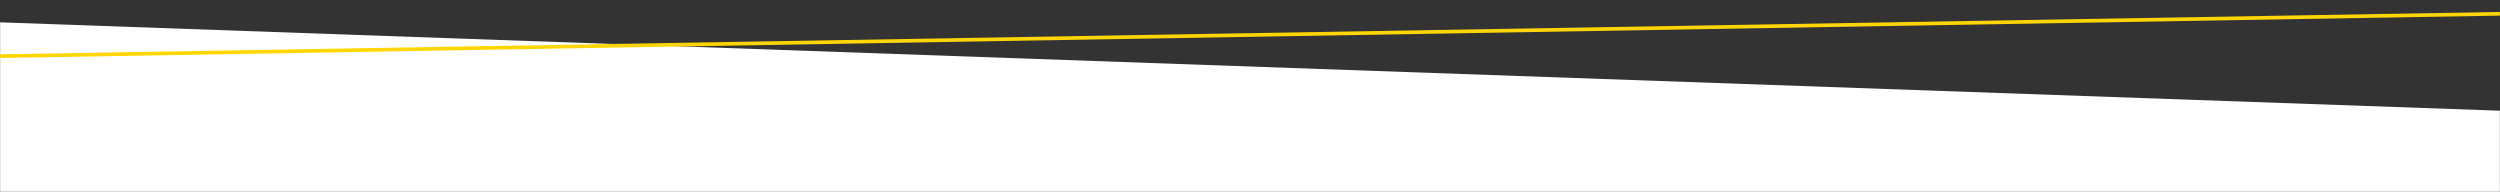 <?xml version="1.0" encoding="UTF-8"?> <!-- Generator: Adobe Illustrator 24.2.1, SVG Export Plug-In . SVG Version: 6.00 Build 0) --> <svg xmlns="http://www.w3.org/2000/svg" xmlns:xlink="http://www.w3.org/1999/xlink" id="Слой_1" x="0px" y="0px" viewBox="0 0 2048.2 157.1" style="enable-background:new 0 0 2048.2 157.1;" xml:space="preserve"><rect x="0" y="0" width="2048.2" height="157.1" fill="#333333" stroke="none"/> <style type="text/css"> .st0{fill:#FFFFFF;} .st1{fill:none;stroke:#FFD600;stroke-width:3;stroke-miterlimit:10;} </style> <polygon class="st0" points="0.1,187.8 2048.1,187.8 2048.1,90.7 0.1,18.3 "></polygon> <g id="Guides_For_Artboard"> </g> <g id="Guides_For_Artboard_1_"> </g> <line class="st1" x1="2048.1" y1="11.3" x2="0.1" y2="46"></line> </svg> 